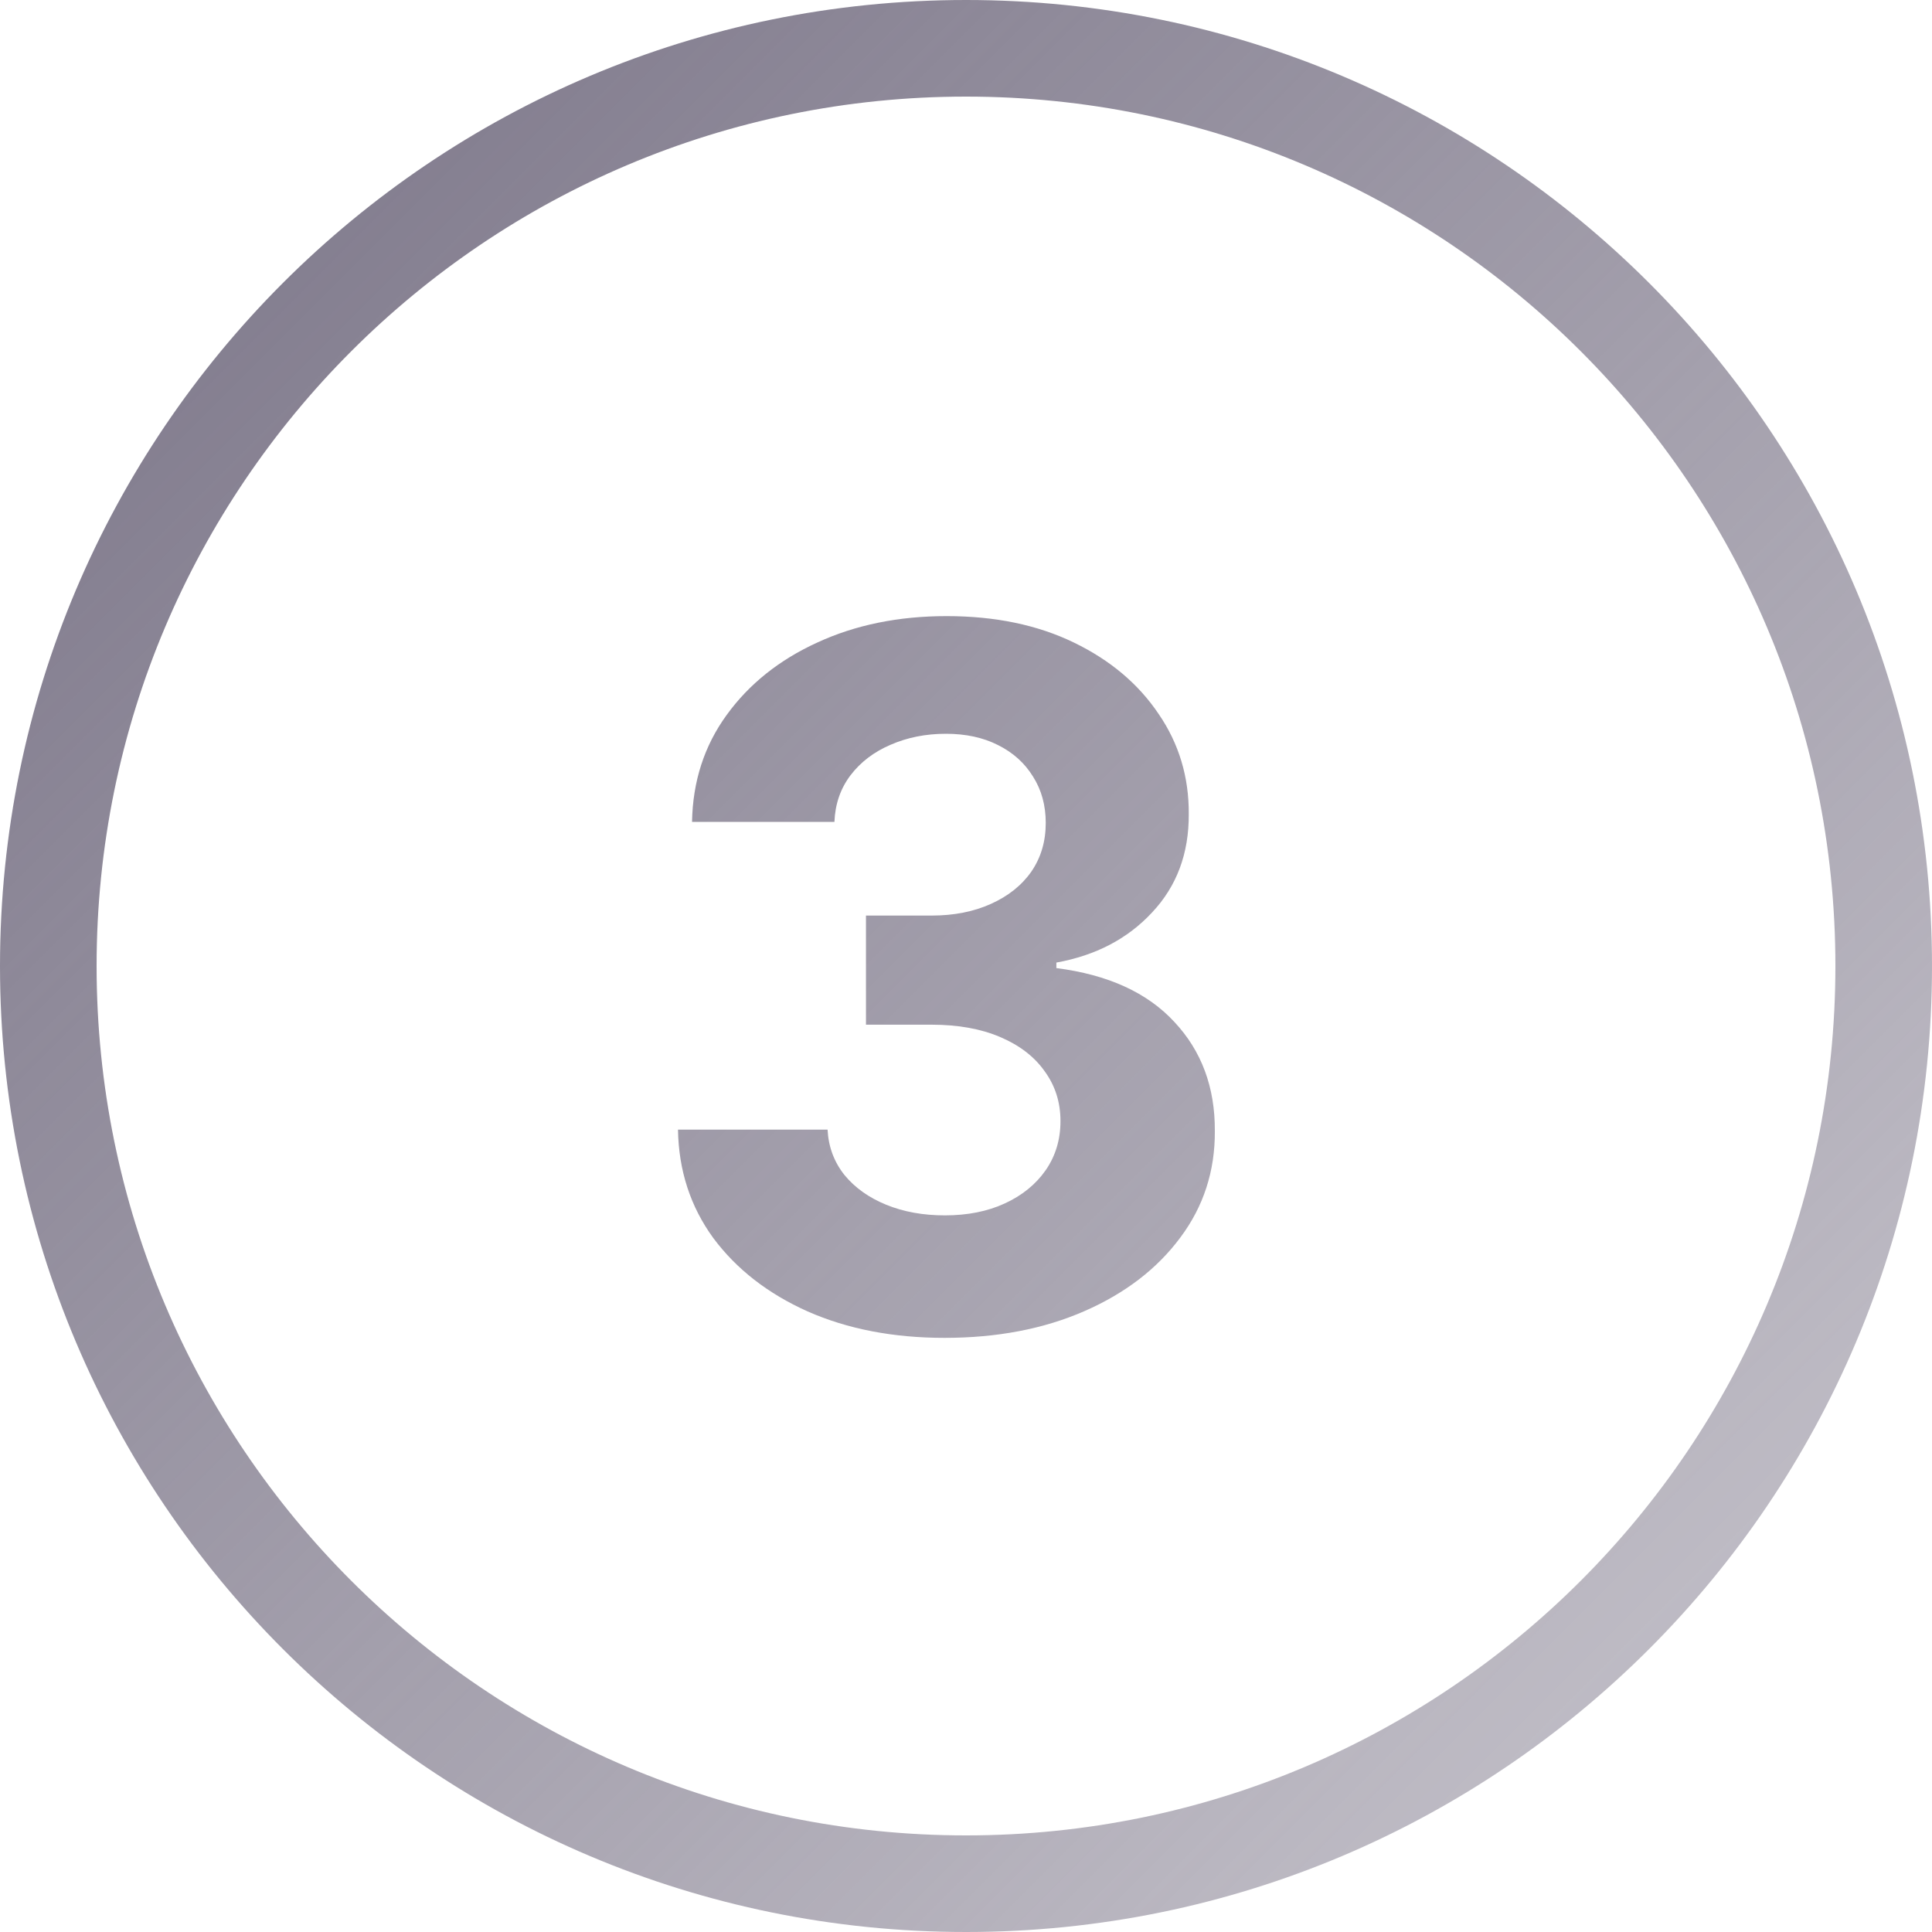 <svg width="40" height="40" viewBox="0 0 40 40" fill="none" xmlns="http://www.w3.org/2000/svg">
<path fill-rule="evenodd" clip-rule="evenodd" d="M38 20C38 29.941 29.941 38 20 38C10.059 38 2 29.941 2 20C2 10.059 10.059 2 20 2C29.941 2 38 10.059 38 20ZM40 20C40 31.046 31.046 40 20 40C8.954 40 0 31.046 0 20C0 8.954 8.954 0 20 0C31.046 0 40 8.954 40 20ZM16.722 27.152C17.55 27.517 18.495 27.699 19.555 27.699C20.644 27.699 21.61 27.514 22.453 27.145C23.296 26.776 23.956 26.269 24.435 25.625C24.918 24.981 25.157 24.245 25.152 23.416C25.157 22.512 24.877 21.759 24.314 21.158C23.755 20.552 22.941 20.18 21.871 20.043V19.929C22.685 19.782 23.346 19.437 23.852 18.892C24.364 18.348 24.617 17.668 24.612 16.854C24.617 16.087 24.409 15.395 23.987 14.78C23.57 14.16 22.986 13.667 22.233 13.303C21.48 12.938 20.602 12.756 19.598 12.756C18.604 12.756 17.711 12.938 16.921 13.303C16.134 13.662 15.509 14.162 15.046 14.801C14.581 15.44 14.342 16.179 14.328 17.017H17.276C17.29 16.648 17.401 16.326 17.609 16.051C17.818 15.777 18.095 15.566 18.44 15.419C18.786 15.268 19.167 15.192 19.584 15.192C19.996 15.192 20.356 15.27 20.663 15.426C20.976 15.582 21.217 15.8 21.388 16.079C21.563 16.354 21.651 16.674 21.651 17.038C21.651 17.422 21.551 17.758 21.352 18.047C21.153 18.331 20.874 18.553 20.514 18.715C20.159 18.875 19.75 18.956 19.285 18.956H17.929V21.215H19.285C19.835 21.215 20.308 21.3 20.706 21.47C21.108 21.641 21.416 21.877 21.629 22.18C21.847 22.479 21.956 22.822 21.956 23.21C21.956 23.594 21.854 23.932 21.651 24.226C21.447 24.519 21.165 24.749 20.805 24.915C20.445 25.081 20.031 25.163 19.562 25.163C19.113 25.163 18.708 25.09 18.348 24.943C17.988 24.796 17.699 24.59 17.482 24.325C17.268 24.055 17.152 23.743 17.134 23.388H14.037C14.051 24.235 14.295 24.983 14.768 25.632C15.247 26.276 15.898 26.783 16.722 27.152Z" fill="url(#paint0_linear_8_436)"/>
<defs>
<linearGradient id="paint0_linear_8_436" x1="0" y1="0" x2="40" y2="40" gradientUnits="userSpaceOnUse">
<stop stop-color="#797386"/>
<stop offset="1" stop-color="#797386" stop-opacity="0.4"/>
</linearGradient>
</defs>
</svg>
